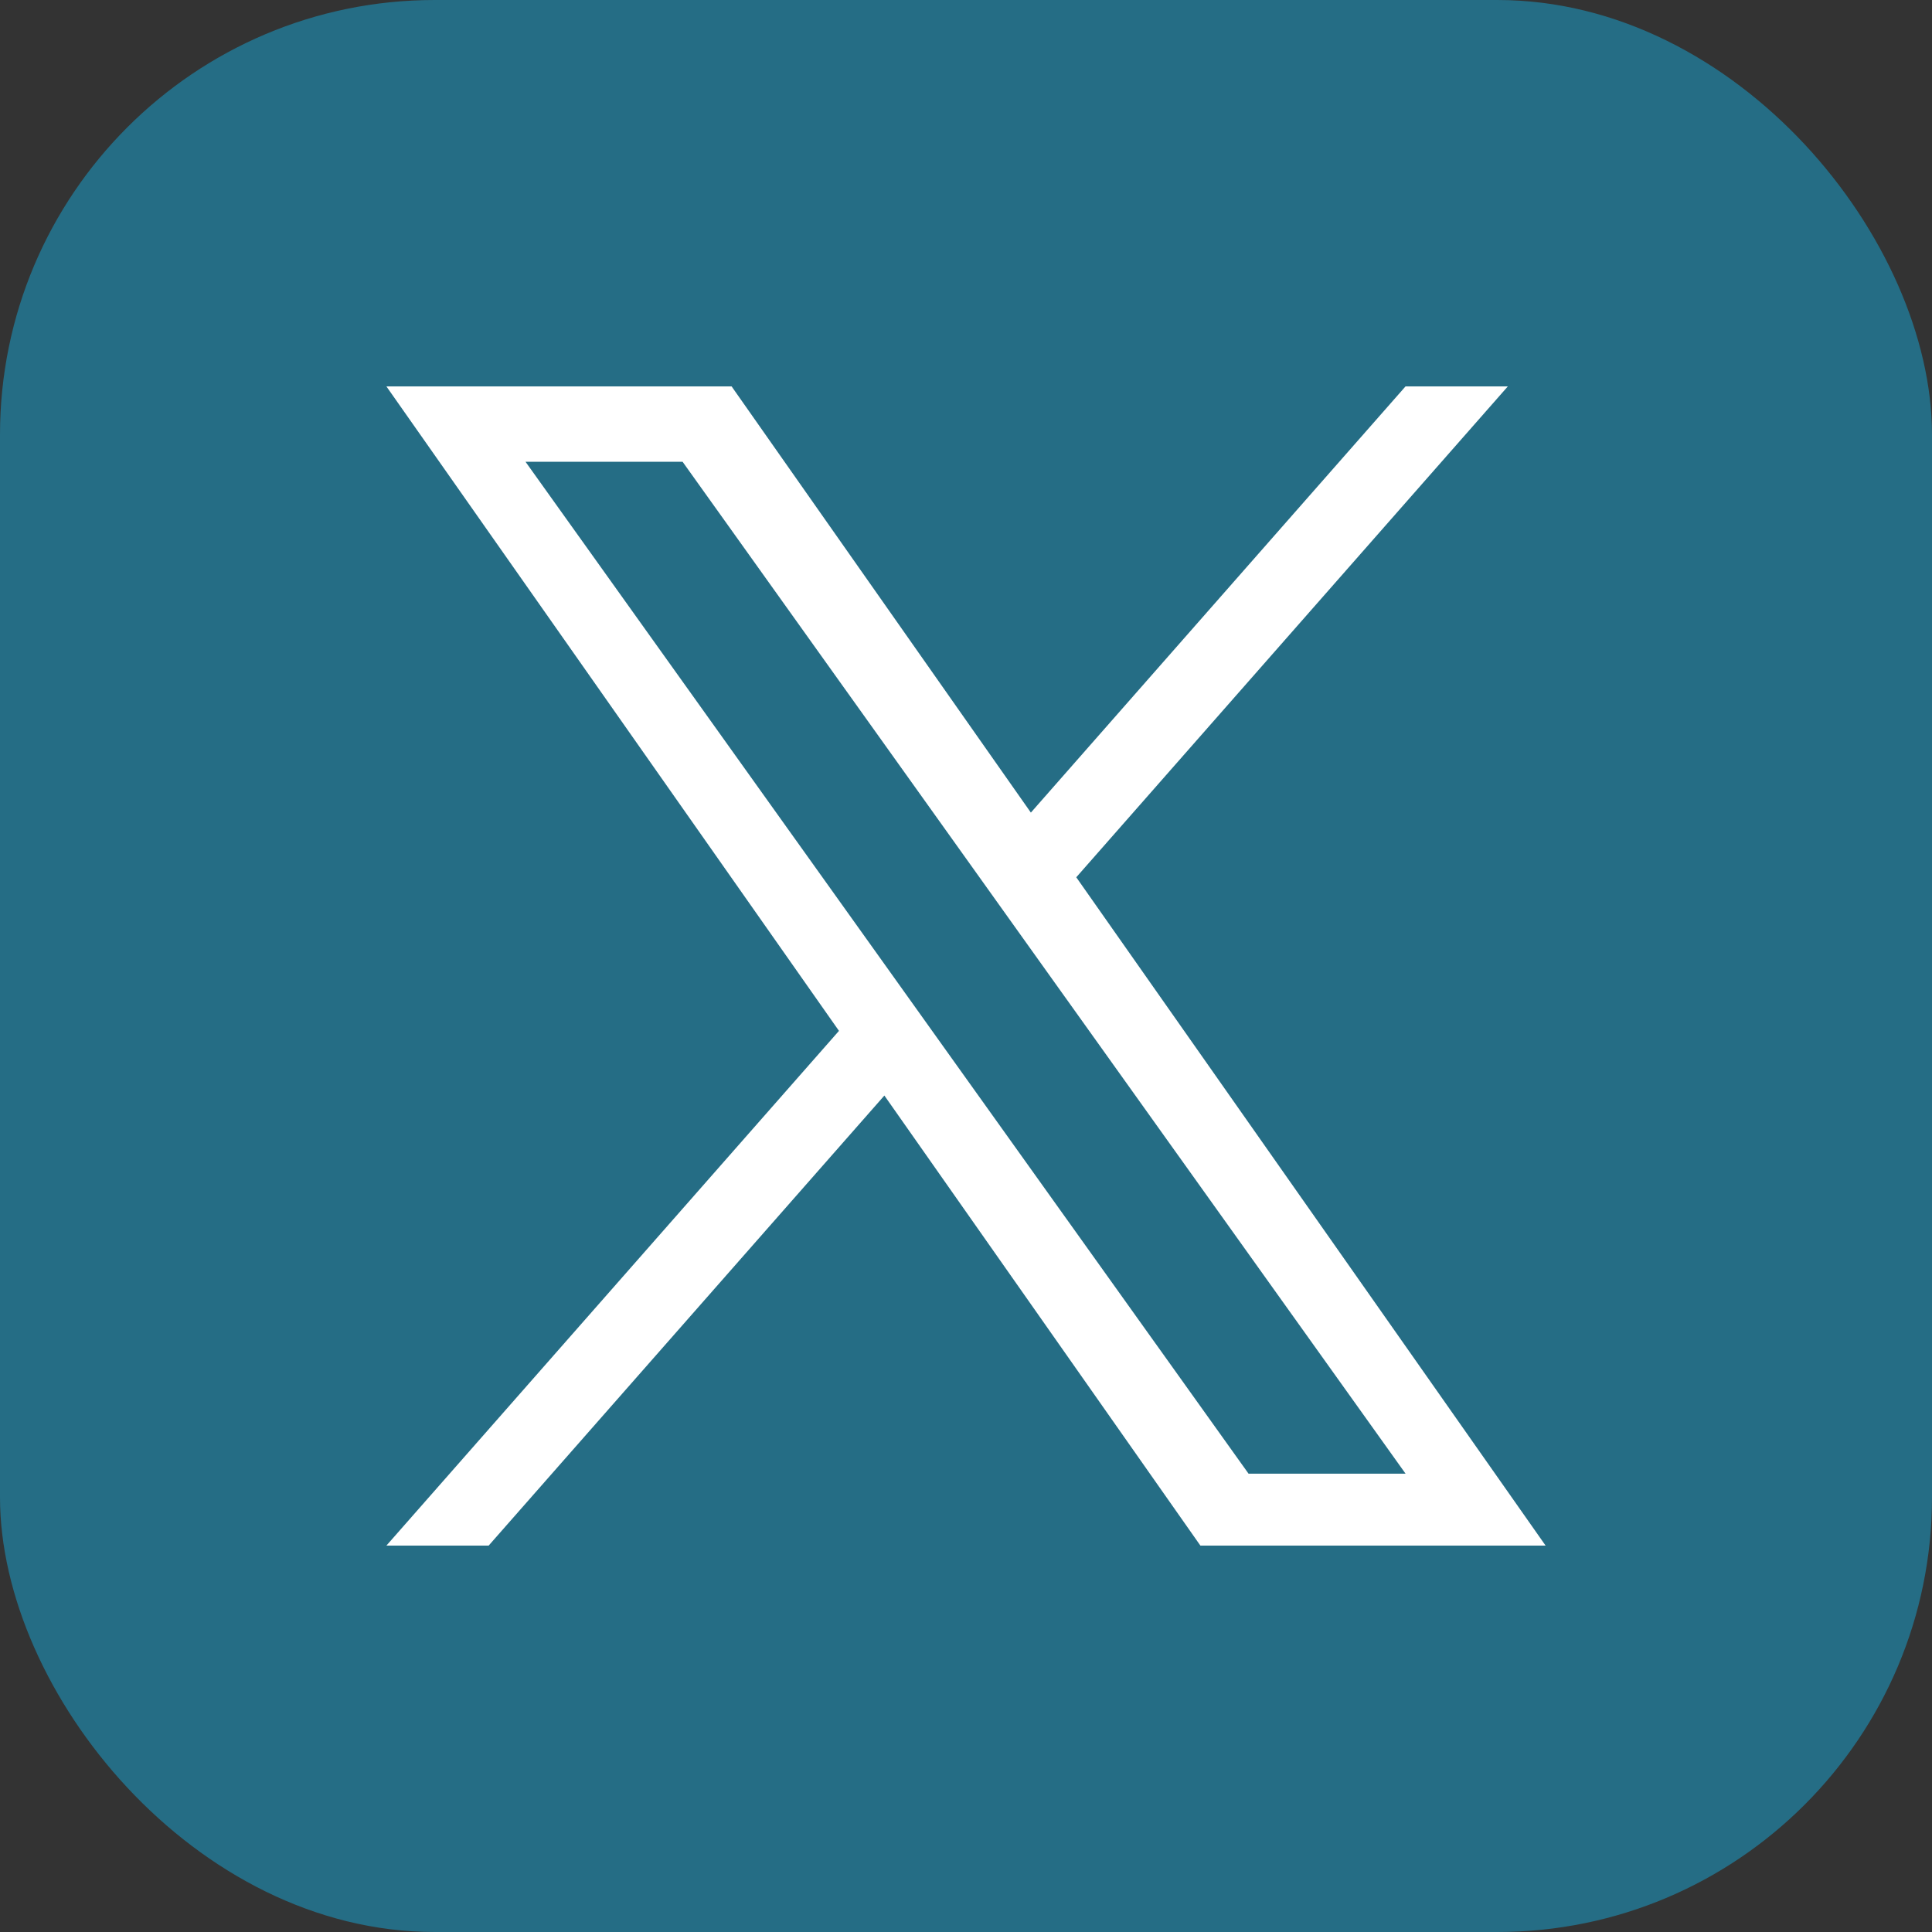 <svg width="40" height="40" viewBox="0 0 40 40" fill="none" xmlns="http://www.w3.org/2000/svg">
<rect x="0" y="0" width="40" height="40" fill="#333333" stroke="none"/>
<g id="social media logo">
<rect width="40" height="40" rx="9" fill="#256D85"/>
<path id="Vector" d="M22.283 18.163L31.218 8H29.1L21.343 16.824L15.147 8H8L17.37 21.343L8 32H10.117L18.31 22.682L24.853 32H32L22.283 18.163H22.283ZM19.383 21.461L18.434 20.132L10.88 9.56H14.132L20.228 18.092L21.177 19.421L29.101 30.511H25.85L19.383 21.461V21.461Z" fill="white"/>
</g>
</svg>
